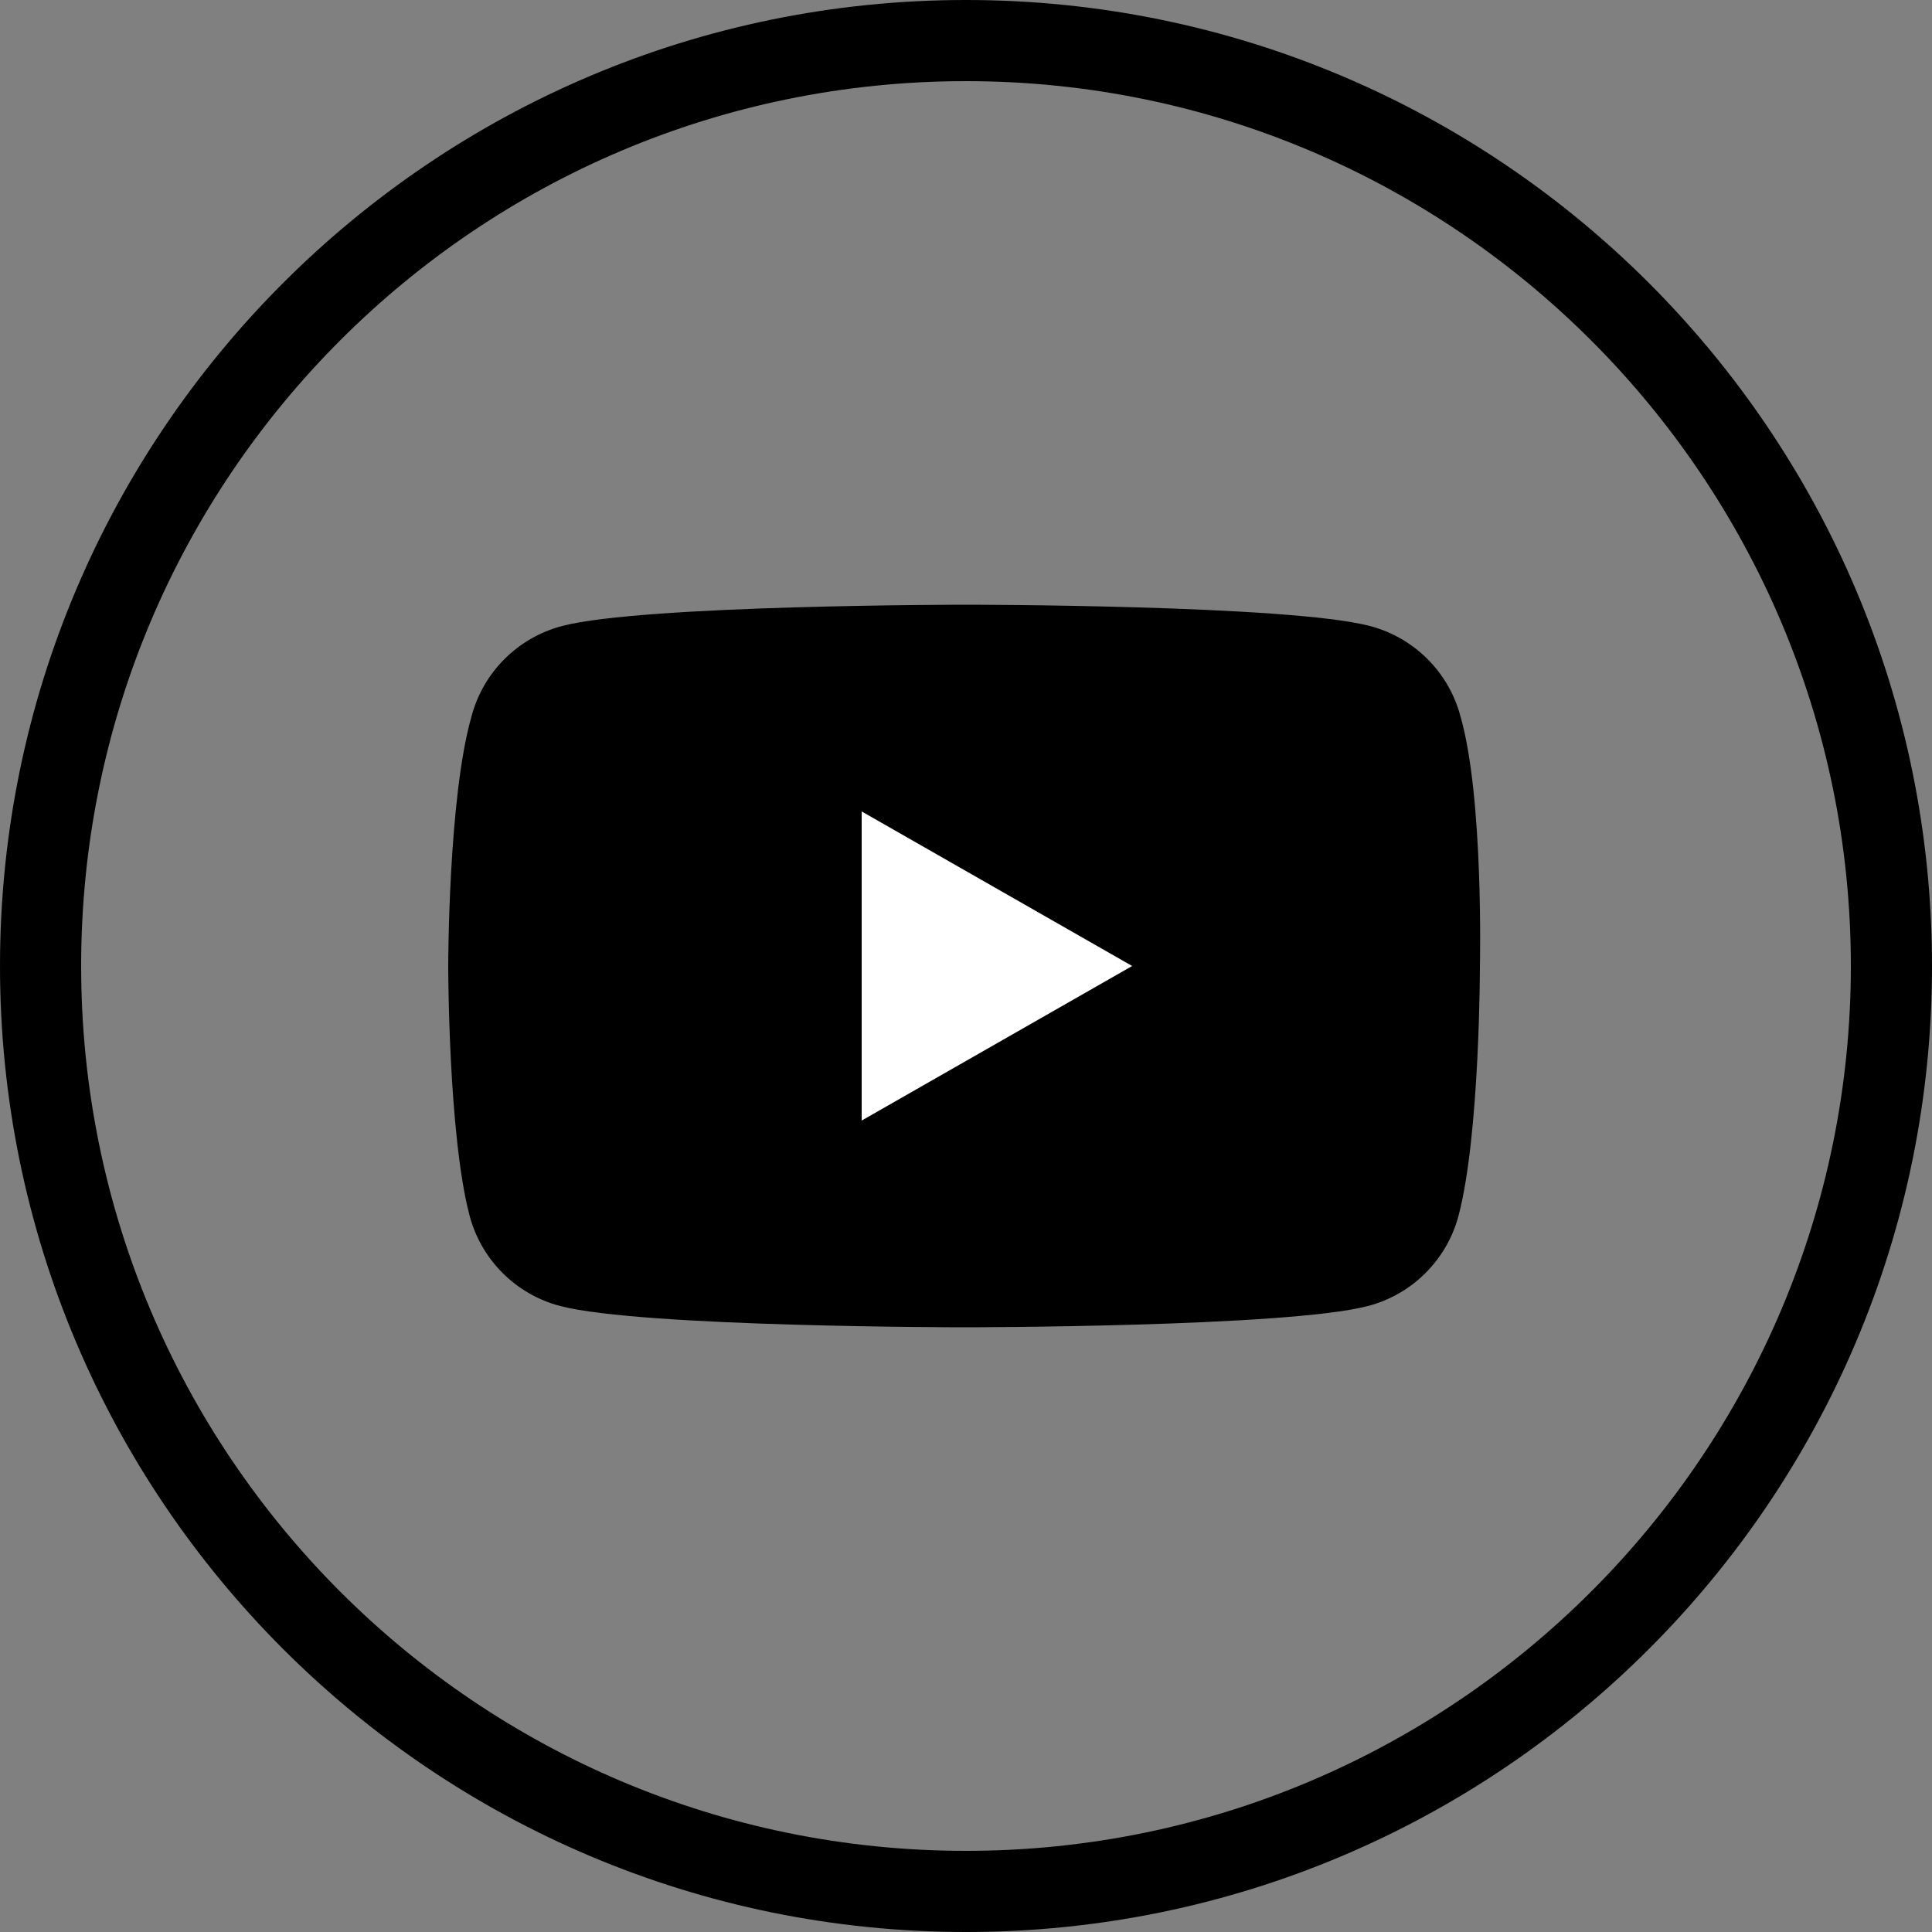 <?xml version="1.0" encoding="utf-8"?>
<!-- Generator: Adobe Illustrator 25.1.0, SVG Export Plug-In . SVG Version: 6.00 Build 0)  -->
<svg version="1.1" id="Layer_1" xmlns="http://www.w3.org/2000/svg" xmlns:xlink="http://www.w3.org/1999/xlink" x="0px" y="0px"
	 viewBox="0 0 100 100" style="enable-background:new 0 0 100 100;" xml:space="preserve">
<rect x="0" y="0" width="100" height="100" fill="#808080" stroke="none"/>
<style type="text/css">
	.st0{fill:#FFFFFF;}
</style>
<g>
	<path d="M50,4.2c25.3,0,45.8,20.6,45.8,45.8S75.3,95.8,50,95.8S4.2,75.3,4.2,50S24.7,4.2,50,4.2 M50,0C22.4,0,0,22.4,0,50
		s22.4,50,50,50s50-22.4,50-50S77.6,0,50,0L50,0z"/>
</g>
<g>
	<path d="M75.6,37.1c-0.6-2.3-2.4-4.1-4.7-4.7C66.7,31.3,50,31.3,50,31.3s-16.7,0-20.9,1.1c-2.3,0.6-4.1,2.4-4.7,4.7
		C23.2,41.3,23.2,50,23.2,50s0,8.7,1.1,12.9c0.6,2.3,2.4,4.1,4.7,4.7c4.2,1.1,20.9,1.1,20.9,1.1s16.7,0,20.9-1.1
		c2.3-0.6,4.1-2.4,4.7-4.7c1.1-4.2,1.1-12.9,1.1-12.9S76.8,41.3,75.6,37.1z"/>
	<polygon class="st0" points="44.6,58 44.6,42 58.6,50 	"/>
</g>
</svg>
